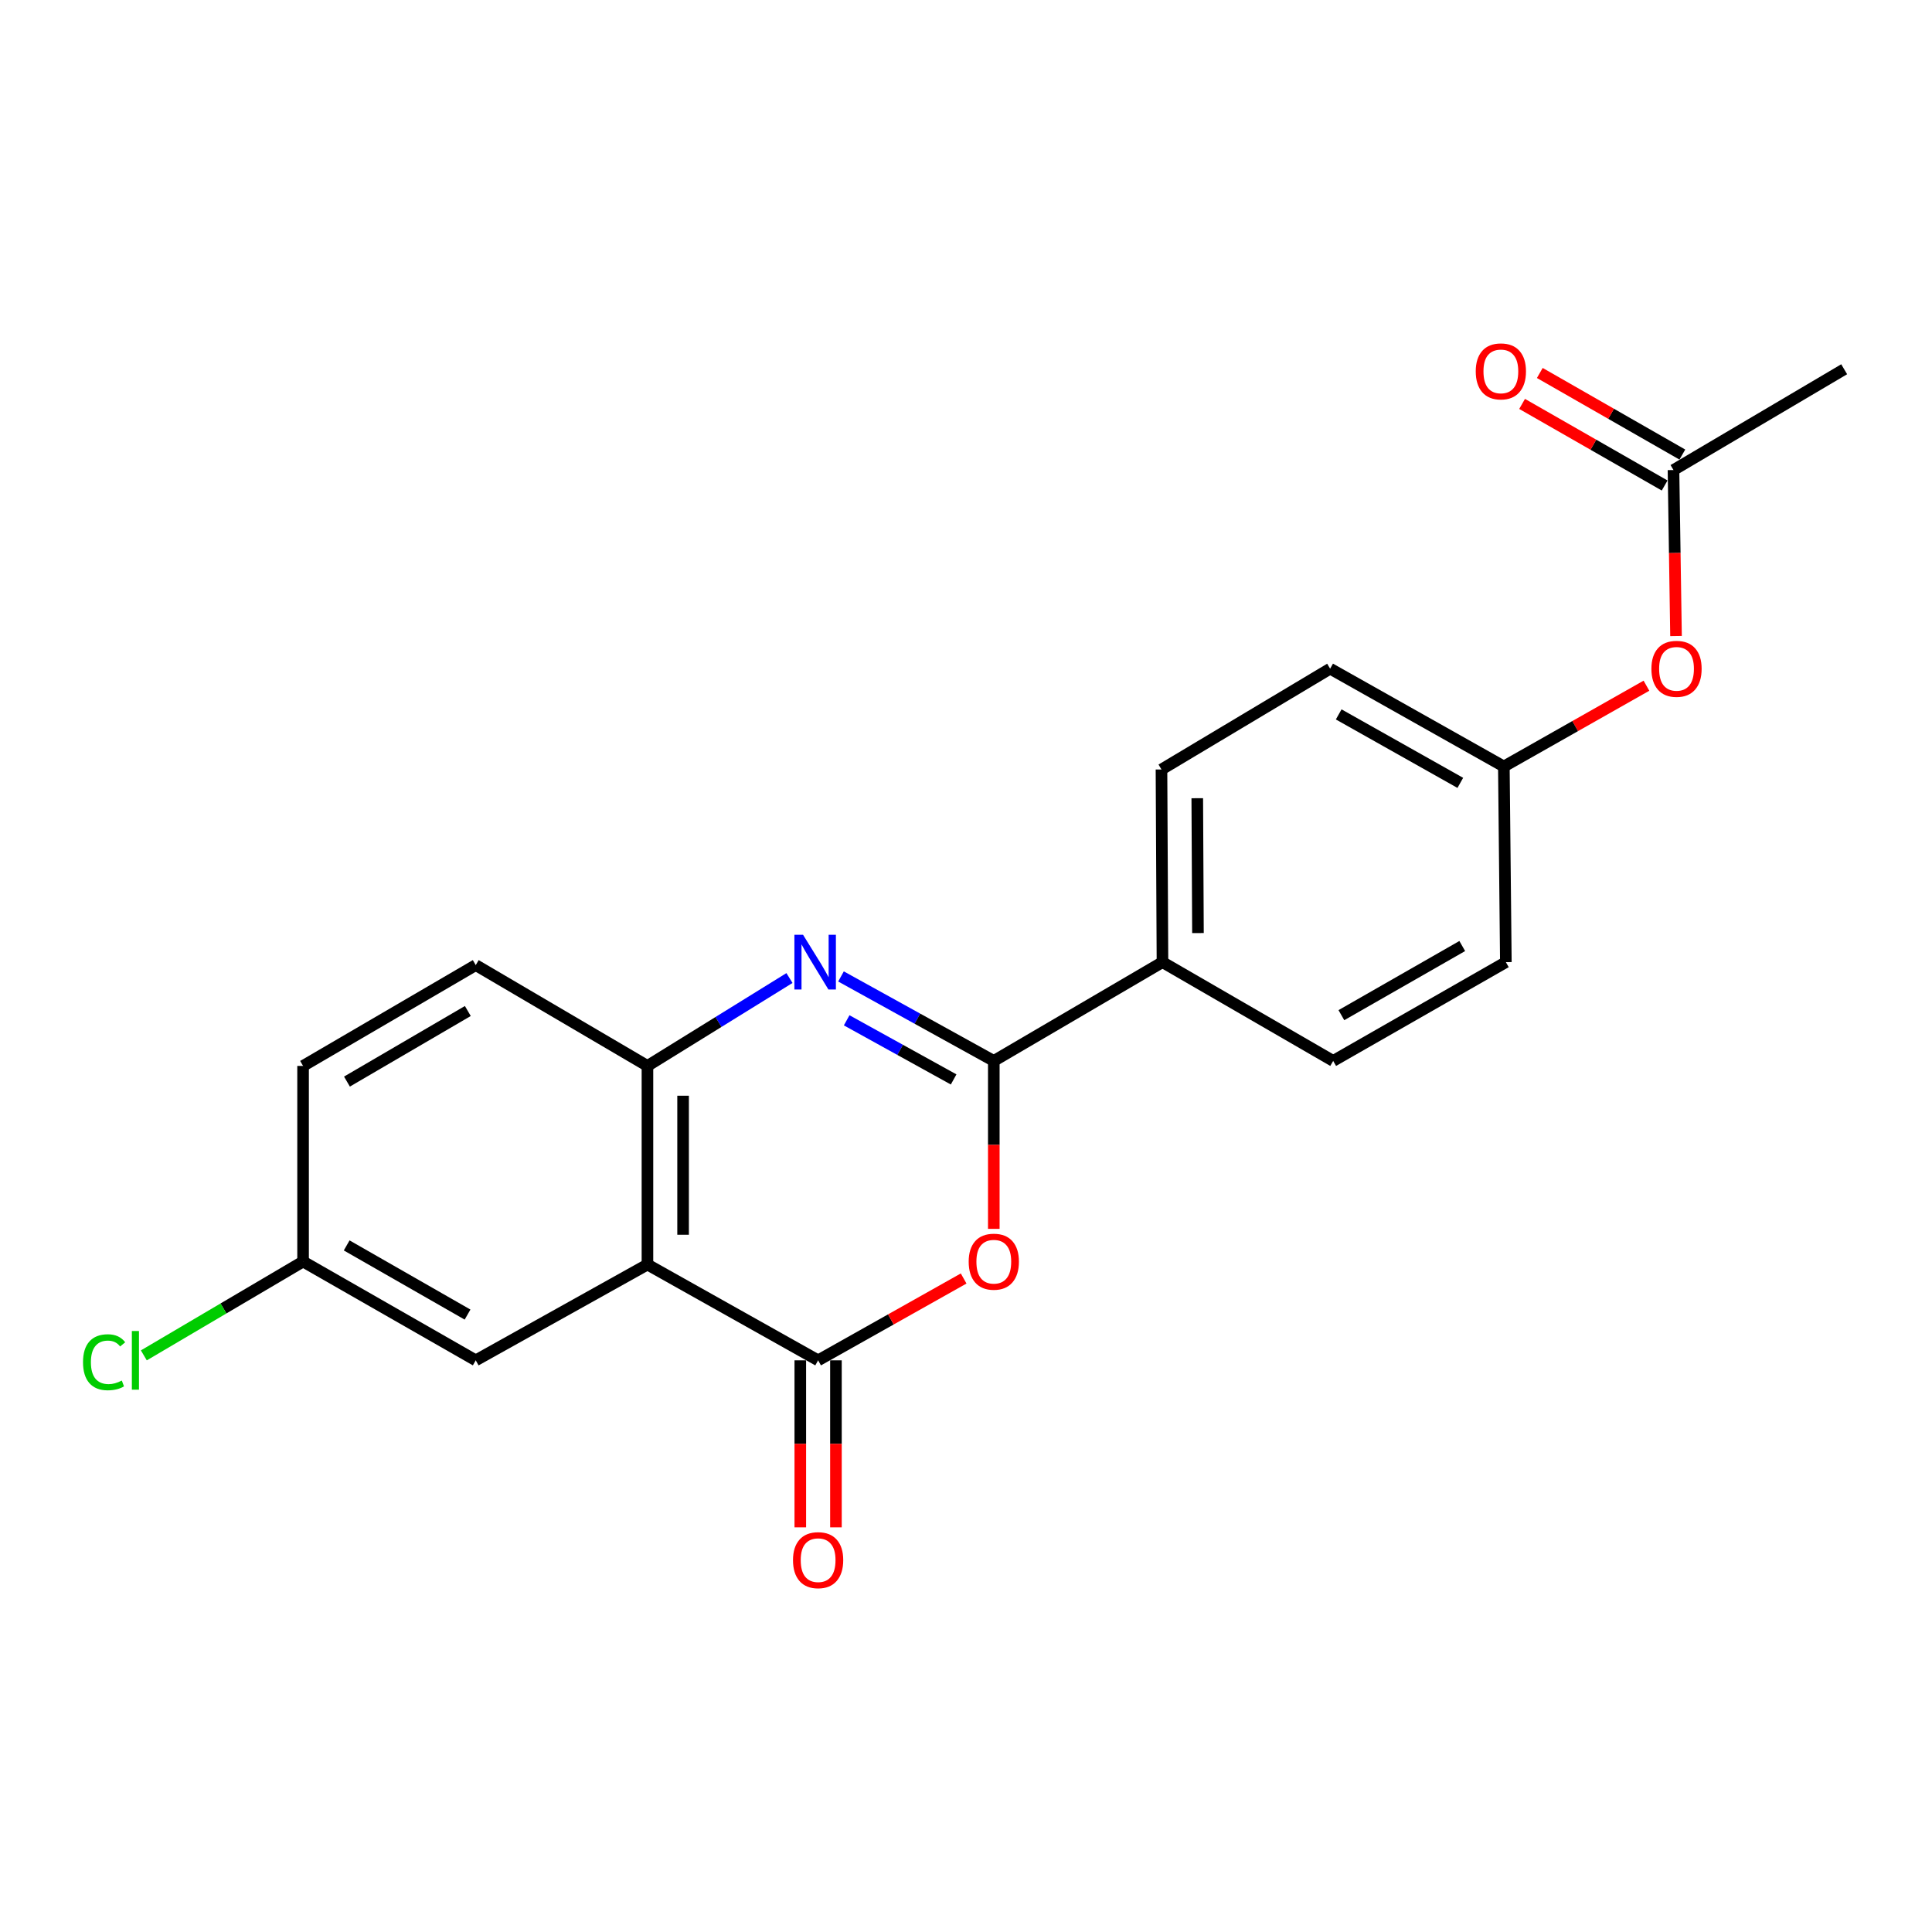 <?xml version='1.0' encoding='iso-8859-1'?>
<svg version='1.1' baseProfile='full'
              xmlns='http://www.w3.org/2000/svg'
                      xmlns:rdkit='http://www.rdkit.org/xml'
                      xmlns:xlink='http://www.w3.org/1999/xlink'
                  xml:space='preserve'
width='1000px' height='1000px' viewBox='0 0 1000 1000'>
<!-- END OF HEADER -->
<rect style='opacity:1.0;fill:#FFFFFF;stroke:none' width='1000' height='1000' x='0' y='0'> </rect>
<path class='bond-0' d='M 435.301,505.405 L 474.845,527.267' style='fill:none;fill-rule:evenodd;stroke:#0000FF;stroke-width:6px;stroke-linecap:butt;stroke-linejoin:miter;stroke-opacity:1' />
<path class='bond-0' d='M 474.845,527.267 L 514.389,549.13' style='fill:none;fill-rule:evenodd;stroke:#000000;stroke-width:6px;stroke-linecap:butt;stroke-linejoin:miter;stroke-opacity:1' />
<path class='bond-0' d='M 438.238,528.109 L 465.919,543.413' style='fill:none;fill-rule:evenodd;stroke:#0000FF;stroke-width:6px;stroke-linecap:butt;stroke-linejoin:miter;stroke-opacity:1' />
<path class='bond-0' d='M 465.919,543.413 L 493.599,558.717' style='fill:none;fill-rule:evenodd;stroke:#000000;stroke-width:6px;stroke-linecap:butt;stroke-linejoin:miter;stroke-opacity:1' />
<path class='bond-4' d='M 408.628,506.232 L 371.873,528.978' style='fill:none;fill-rule:evenodd;stroke:#0000FF;stroke-width:6px;stroke-linecap:butt;stroke-linejoin:miter;stroke-opacity:1' />
<path class='bond-4' d='M 371.873,528.978 L 335.118,551.723' style='fill:none;fill-rule:evenodd;stroke:#000000;stroke-width:6px;stroke-linecap:butt;stroke-linejoin:miter;stroke-opacity:1' />
<path class='bond-2' d='M 514.389,549.13 L 514.389,592.59' style='fill:none;fill-rule:evenodd;stroke:#000000;stroke-width:6px;stroke-linecap:butt;stroke-linejoin:miter;stroke-opacity:1' />
<path class='bond-2' d='M 514.389,592.59 L 514.389,636.05' style='fill:none;fill-rule:evenodd;stroke:#FF0000;stroke-width:6px;stroke-linecap:butt;stroke-linejoin:miter;stroke-opacity:1' />
<path class='bond-5' d='M 514.389,549.13 L 601.692,498.007' style='fill:none;fill-rule:evenodd;stroke:#000000;stroke-width:6px;stroke-linecap:butt;stroke-linejoin:miter;stroke-opacity:1' />
<path class='bond-1' d='M 423.457,704.11 L 335.118,654.524' style='fill:none;fill-rule:evenodd;stroke:#000000;stroke-width:6px;stroke-linecap:butt;stroke-linejoin:miter;stroke-opacity:1' />
<path class='bond-8' d='M 414.233,704.11 L 414.233,747.33' style='fill:none;fill-rule:evenodd;stroke:#000000;stroke-width:6px;stroke-linecap:butt;stroke-linejoin:miter;stroke-opacity:1' />
<path class='bond-8' d='M 414.233,747.33 L 414.233,790.55' style='fill:none;fill-rule:evenodd;stroke:#FF0000;stroke-width:6px;stroke-linecap:butt;stroke-linejoin:miter;stroke-opacity:1' />
<path class='bond-8' d='M 432.681,704.11 L 432.681,747.33' style='fill:none;fill-rule:evenodd;stroke:#000000;stroke-width:6px;stroke-linecap:butt;stroke-linejoin:miter;stroke-opacity:1' />
<path class='bond-8' d='M 432.681,747.33 L 432.681,790.55' style='fill:none;fill-rule:evenodd;stroke:#FF0000;stroke-width:6px;stroke-linecap:butt;stroke-linejoin:miter;stroke-opacity:1' />
<path class='bond-21' d='M 423.457,704.11 L 461.119,682.927' style='fill:none;fill-rule:evenodd;stroke:#000000;stroke-width:6px;stroke-linecap:butt;stroke-linejoin:miter;stroke-opacity:1' />
<path class='bond-21' d='M 461.119,682.927 L 498.781,661.745' style='fill:none;fill-rule:evenodd;stroke:#FF0000;stroke-width:6px;stroke-linecap:butt;stroke-linejoin:miter;stroke-opacity:1' />
<path class='bond-3' d='M 335.118,654.524 L 335.118,551.723' style='fill:none;fill-rule:evenodd;stroke:#000000;stroke-width:6px;stroke-linecap:butt;stroke-linejoin:miter;stroke-opacity:1' />
<path class='bond-3' d='M 353.567,639.104 L 353.567,567.143' style='fill:none;fill-rule:evenodd;stroke:#000000;stroke-width:6px;stroke-linecap:butt;stroke-linejoin:miter;stroke-opacity:1' />
<path class='bond-6' d='M 335.118,654.524 L 246.246,704.11' style='fill:none;fill-rule:evenodd;stroke:#000000;stroke-width:6px;stroke-linecap:butt;stroke-linejoin:miter;stroke-opacity:1' />
<path class='bond-9' d='M 335.118,551.723 L 246.246,499.534' style='fill:none;fill-rule:evenodd;stroke:#000000;stroke-width:6px;stroke-linecap:butt;stroke-linejoin:miter;stroke-opacity:1' />
<path class='bond-12' d='M 601.692,498.007 L 601.18,398.291' style='fill:none;fill-rule:evenodd;stroke:#000000;stroke-width:6px;stroke-linecap:butt;stroke-linejoin:miter;stroke-opacity:1' />
<path class='bond-12' d='M 620.064,482.954 L 619.705,413.153' style='fill:none;fill-rule:evenodd;stroke:#000000;stroke-width:6px;stroke-linecap:butt;stroke-linejoin:miter;stroke-opacity:1' />
<path class='bond-13' d='M 601.692,498.007 L 690.052,549.13' style='fill:none;fill-rule:evenodd;stroke:#000000;stroke-width:6px;stroke-linecap:butt;stroke-linejoin:miter;stroke-opacity:1' />
<path class='bond-22' d='M 246.246,704.11 L 156.872,652.966' style='fill:none;fill-rule:evenodd;stroke:#000000;stroke-width:6px;stroke-linecap:butt;stroke-linejoin:miter;stroke-opacity:1' />
<path class='bond-22' d='M 242.003,680.426 L 179.441,644.625' style='fill:none;fill-rule:evenodd;stroke:#000000;stroke-width:6px;stroke-linecap:butt;stroke-linejoin:miter;stroke-opacity:1' />
<path class='bond-7' d='M 866.196,243.291 L 866.852,286.251' style='fill:none;fill-rule:evenodd;stroke:#000000;stroke-width:6px;stroke-linecap:butt;stroke-linejoin:miter;stroke-opacity:1' />
<path class='bond-7' d='M 866.852,286.251 L 867.507,329.211' style='fill:none;fill-rule:evenodd;stroke:#FF0000;stroke-width:6px;stroke-linecap:butt;stroke-linejoin:miter;stroke-opacity:1' />
<path class='bond-11' d='M 870.779,235.285 L 833.889,214.17' style='fill:none;fill-rule:evenodd;stroke:#000000;stroke-width:6px;stroke-linecap:butt;stroke-linejoin:miter;stroke-opacity:1' />
<path class='bond-11' d='M 833.889,214.17 L 796.999,193.055' style='fill:none;fill-rule:evenodd;stroke:#FF0000;stroke-width:6px;stroke-linecap:butt;stroke-linejoin:miter;stroke-opacity:1' />
<path class='bond-11' d='M 861.614,251.296 L 824.724,230.181' style='fill:none;fill-rule:evenodd;stroke:#000000;stroke-width:6px;stroke-linecap:butt;stroke-linejoin:miter;stroke-opacity:1' />
<path class='bond-11' d='M 824.724,230.181 L 787.834,209.066' style='fill:none;fill-rule:evenodd;stroke:#FF0000;stroke-width:6px;stroke-linecap:butt;stroke-linejoin:miter;stroke-opacity:1' />
<path class='bond-20' d='M 866.196,243.291 L 954.545,191.122' style='fill:none;fill-rule:evenodd;stroke:#000000;stroke-width:6px;stroke-linecap:butt;stroke-linejoin:miter;stroke-opacity:1' />
<path class='bond-16' d='M 246.246,499.534 L 156.872,551.723' style='fill:none;fill-rule:evenodd;stroke:#000000;stroke-width:6px;stroke-linecap:butt;stroke-linejoin:miter;stroke-opacity:1' />
<path class='bond-16' d='M 242.143,523.293 L 179.582,559.826' style='fill:none;fill-rule:evenodd;stroke:#000000;stroke-width:6px;stroke-linecap:butt;stroke-linejoin:miter;stroke-opacity:1' />
<path class='bond-10' d='M 852.197,354.921 L 815.294,375.827' style='fill:none;fill-rule:evenodd;stroke:#FF0000;stroke-width:6px;stroke-linecap:butt;stroke-linejoin:miter;stroke-opacity:1' />
<path class='bond-10' d='M 815.294,375.827 L 778.391,396.733' style='fill:none;fill-rule:evenodd;stroke:#000000;stroke-width:6px;stroke-linecap:butt;stroke-linejoin:miter;stroke-opacity:1' />
<path class='bond-18' d='M 601.18,398.291 L 688.473,346.101' style='fill:none;fill-rule:evenodd;stroke:#000000;stroke-width:6px;stroke-linecap:butt;stroke-linejoin:miter;stroke-opacity:1' />
<path class='bond-17' d='M 690.052,549.13 L 779.426,498.007' style='fill:none;fill-rule:evenodd;stroke:#000000;stroke-width:6px;stroke-linecap:butt;stroke-linejoin:miter;stroke-opacity:1' />
<path class='bond-17' d='M 694.298,525.448 L 756.859,489.661' style='fill:none;fill-rule:evenodd;stroke:#000000;stroke-width:6px;stroke-linecap:butt;stroke-linejoin:miter;stroke-opacity:1' />
<path class='bond-14' d='M 156.872,652.966 L 156.872,551.723' style='fill:none;fill-rule:evenodd;stroke:#000000;stroke-width:6px;stroke-linecap:butt;stroke-linejoin:miter;stroke-opacity:1' />
<path class='bond-19' d='M 156.872,652.966 L 115.661,677.254' style='fill:none;fill-rule:evenodd;stroke:#000000;stroke-width:6px;stroke-linecap:butt;stroke-linejoin:miter;stroke-opacity:1' />
<path class='bond-19' d='M 115.661,677.254 L 74.45,701.541' style='fill:none;fill-rule:evenodd;stroke:#00CC00;stroke-width:6px;stroke-linecap:butt;stroke-linejoin:miter;stroke-opacity:1' />
<path class='bond-15' d='M 778.391,396.733 L 779.426,498.007' style='fill:none;fill-rule:evenodd;stroke:#000000;stroke-width:6px;stroke-linecap:butt;stroke-linejoin:miter;stroke-opacity:1' />
<path class='bond-23' d='M 778.391,396.733 L 688.473,346.101' style='fill:none;fill-rule:evenodd;stroke:#000000;stroke-width:6px;stroke-linecap:butt;stroke-linejoin:miter;stroke-opacity:1' />
<path class='bond-23' d='M 755.851,405.214 L 692.909,369.772' style='fill:none;fill-rule:evenodd;stroke:#000000;stroke-width:6px;stroke-linecap:butt;stroke-linejoin:miter;stroke-opacity:1' />
<path  class='atom-0' d='M 415.66 483.847
L 424.94 498.847
Q 425.86 500.327, 427.34 503.007
Q 428.82 505.687, 428.9 505.847
L 428.9 483.847
L 432.66 483.847
L 432.66 512.167
L 428.78 512.167
L 418.82 495.767
Q 417.66 493.847, 416.42 491.647
Q 415.22 489.447, 414.86 488.767
L 414.86 512.167
L 411.18 512.167
L 411.18 483.847
L 415.66 483.847
' fill='#0000FF'/>
<path  class='atom-3' d='M 501.389 653.046
Q 501.389 646.246, 504.749 642.446
Q 508.109 638.646, 514.389 638.646
Q 520.669 638.646, 524.029 642.446
Q 527.389 646.246, 527.389 653.046
Q 527.389 659.926, 523.989 663.846
Q 520.589 667.726, 514.389 667.726
Q 508.149 667.726, 504.749 663.846
Q 501.389 659.966, 501.389 653.046
M 514.389 664.526
Q 518.709 664.526, 521.029 661.646
Q 523.389 658.726, 523.389 653.046
Q 523.389 647.486, 521.029 644.686
Q 518.709 641.846, 514.389 641.846
Q 510.069 641.846, 507.709 644.646
Q 505.389 647.446, 505.389 653.046
Q 505.389 658.766, 507.709 661.646
Q 510.069 664.526, 514.389 664.526
' fill='#FF0000'/>
<path  class='atom-9' d='M 410.457 807.534
Q 410.457 800.734, 413.817 796.934
Q 417.177 793.134, 423.457 793.134
Q 429.737 793.134, 433.097 796.934
Q 436.457 800.734, 436.457 807.534
Q 436.457 814.414, 433.057 818.334
Q 429.657 822.214, 423.457 822.214
Q 417.217 822.214, 413.817 818.334
Q 410.457 814.454, 410.457 807.534
M 423.457 819.014
Q 427.777 819.014, 430.097 816.134
Q 432.457 813.214, 432.457 807.534
Q 432.457 801.974, 430.097 799.174
Q 427.777 796.334, 423.457 796.334
Q 419.137 796.334, 416.777 799.134
Q 414.457 801.934, 414.457 807.534
Q 414.457 813.254, 416.777 816.134
Q 419.137 819.014, 423.457 819.014
' fill='#FF0000'/>
<path  class='atom-11' d='M 854.765 346.181
Q 854.765 339.381, 858.125 335.581
Q 861.485 331.781, 867.765 331.781
Q 874.045 331.781, 877.405 335.581
Q 880.765 339.381, 880.765 346.181
Q 880.765 353.061, 877.365 356.981
Q 873.965 360.861, 867.765 360.861
Q 861.525 360.861, 858.125 356.981
Q 854.765 353.101, 854.765 346.181
M 867.765 357.661
Q 872.085 357.661, 874.405 354.781
Q 876.765 351.861, 876.765 346.181
Q 876.765 340.621, 874.405 337.821
Q 872.085 334.981, 867.765 334.981
Q 863.445 334.981, 861.085 337.781
Q 858.765 340.581, 858.765 346.181
Q 858.765 351.901, 861.085 354.781
Q 863.445 357.661, 867.765 357.661
' fill='#FF0000'/>
<path  class='atom-12' d='M 763.843 192.227
Q 763.843 185.427, 767.203 181.627
Q 770.563 177.827, 776.843 177.827
Q 783.123 177.827, 786.483 181.627
Q 789.843 185.427, 789.843 192.227
Q 789.843 199.107, 786.443 203.027
Q 783.043 206.907, 776.843 206.907
Q 770.603 206.907, 767.203 203.027
Q 763.843 199.147, 763.843 192.227
M 776.843 203.707
Q 781.163 203.707, 783.483 200.827
Q 785.843 197.907, 785.843 192.227
Q 785.843 186.667, 783.483 183.867
Q 781.163 181.027, 776.843 181.027
Q 772.523 181.027, 770.163 183.827
Q 767.843 186.627, 767.843 192.227
Q 767.843 197.947, 770.163 200.827
Q 772.523 203.707, 776.843 203.707
' fill='#FF0000'/>
<path  class='atom-20' d='M 42.971 705.09
Q 42.971 698.05, 46.251 694.37
Q 49.571 690.65, 55.851 690.65
Q 61.691 690.65, 64.811 694.77
L 62.171 696.93
Q 59.891 693.93, 55.851 693.93
Q 51.571 693.93, 49.291 696.81
Q 47.051 699.65, 47.051 705.09
Q 47.051 710.69, 49.371 713.57
Q 51.731 716.45, 56.291 716.45
Q 59.411 716.45, 63.051 714.57
L 64.171 717.57
Q 62.691 718.53, 60.451 719.09
Q 58.211 719.65, 55.731 719.65
Q 49.571 719.65, 46.251 715.89
Q 42.971 712.13, 42.971 705.09
' fill='#00CC00'/>
<path  class='atom-20' d='M 68.251 688.93
L 71.931 688.93
L 71.931 719.29
L 68.251 719.29
L 68.251 688.93
' fill='#00CC00'/>
</svg>
